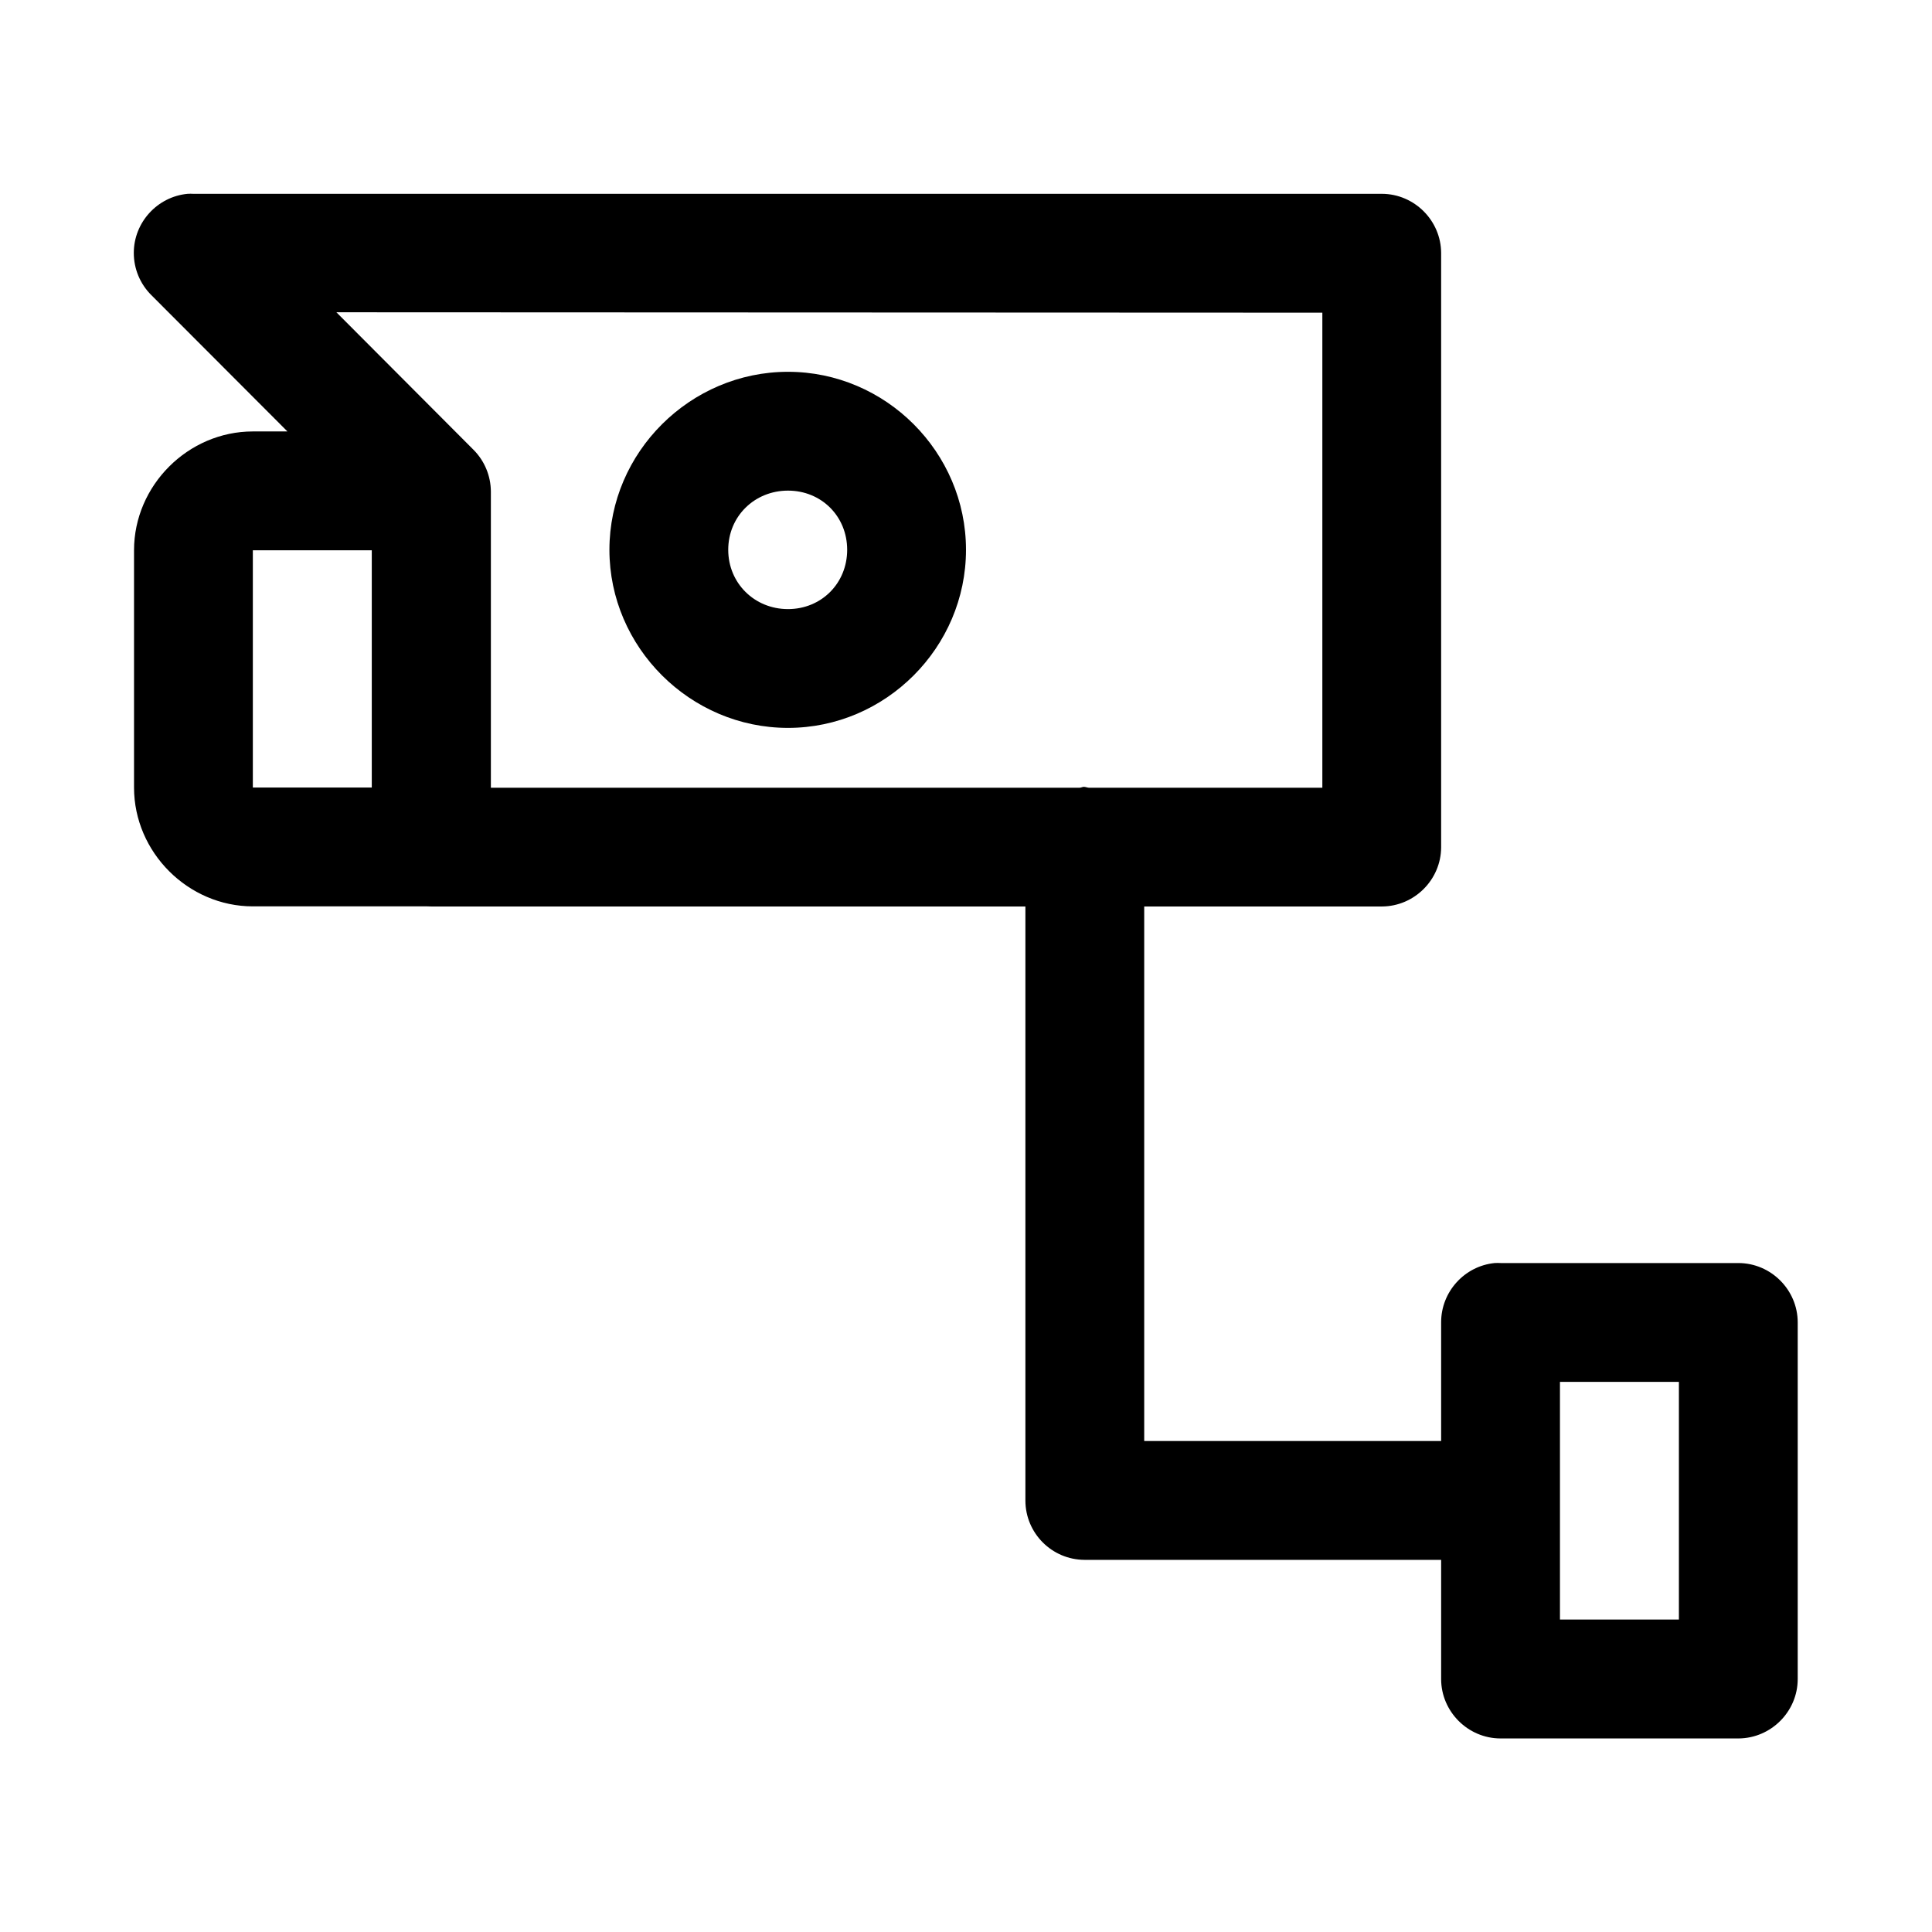 <?xml version="1.0" encoding="UTF-8"?>
<!-- Uploaded to: SVG Repo, www.svgrepo.com, Generator: SVG Repo Mixer Tools -->
<svg fill="#000000" width="800px" height="800px" version="1.1" viewBox="144 144 512 512" xmlns="http://www.w3.org/2000/svg">
 <path d="m193.75 195.36c-8.043 0.742-14.293 7.574-14.293 15.668 0 4.203 1.668 8.219 4.644 11.176l36.07 36.133h-9.164c-17.16 0-31.488 14.312-31.488 31.488v62.883c0 17.16 14.328 31.488 31.488 31.488h46.254c0.332 0.016 0.68 0.031 1.008 0.031h157.47v157.47c0.031 8.645 7.039 15.648 15.68 15.68h94.496v31.613c0.016 8.613 7.117 15.715 15.746 15.715h0.062 63.008c8.598-0.047 15.664-7.117 15.68-15.715v-94.59c-0.031-8.594-7.082-15.648-15.68-15.68h-63.008c-0.551-0.031-1.086-0.031-1.637 0-8 0.805-14.172 7.621-14.172 15.68v31.488h-78.688v-141.66h63.008c8.598-0.047 15.648-7.102 15.68-15.68v-157.5c-0.031-8.598-7.082-15.648-15.68-15.684h-314.98c-0.504-0.031-1.008-0.031-1.512 0zm39.395 31.395 261.29 0.109v125.89h-61.902c-0.457-0.031-0.852-0.234-1.324-0.234-0.395 0.016-0.707 0.234-1.102 0.234h-156.02v-78.469c-0.016-4.172-1.684-8.188-4.644-11.129zm119.68 15.777c-25.883 0-47.324 21.285-47.324 47.168 0 25.883 21.441 47.199 47.324 47.199s47.172-21.316 47.172-47.199c0-25.883-21.289-47.168-47.172-47.168zm0 31.488c8.863 0 15.684 6.816 15.684 15.68 0 8.863-6.82 15.715-15.684 15.715s-15.836-6.852-15.836-15.715c0-8.863 6.973-15.68 15.836-15.68zm-141.82 15.805h31.52v62.883h-31.52zm346.4 220.39h31.52v62.977h-31.52z"/>
</svg>